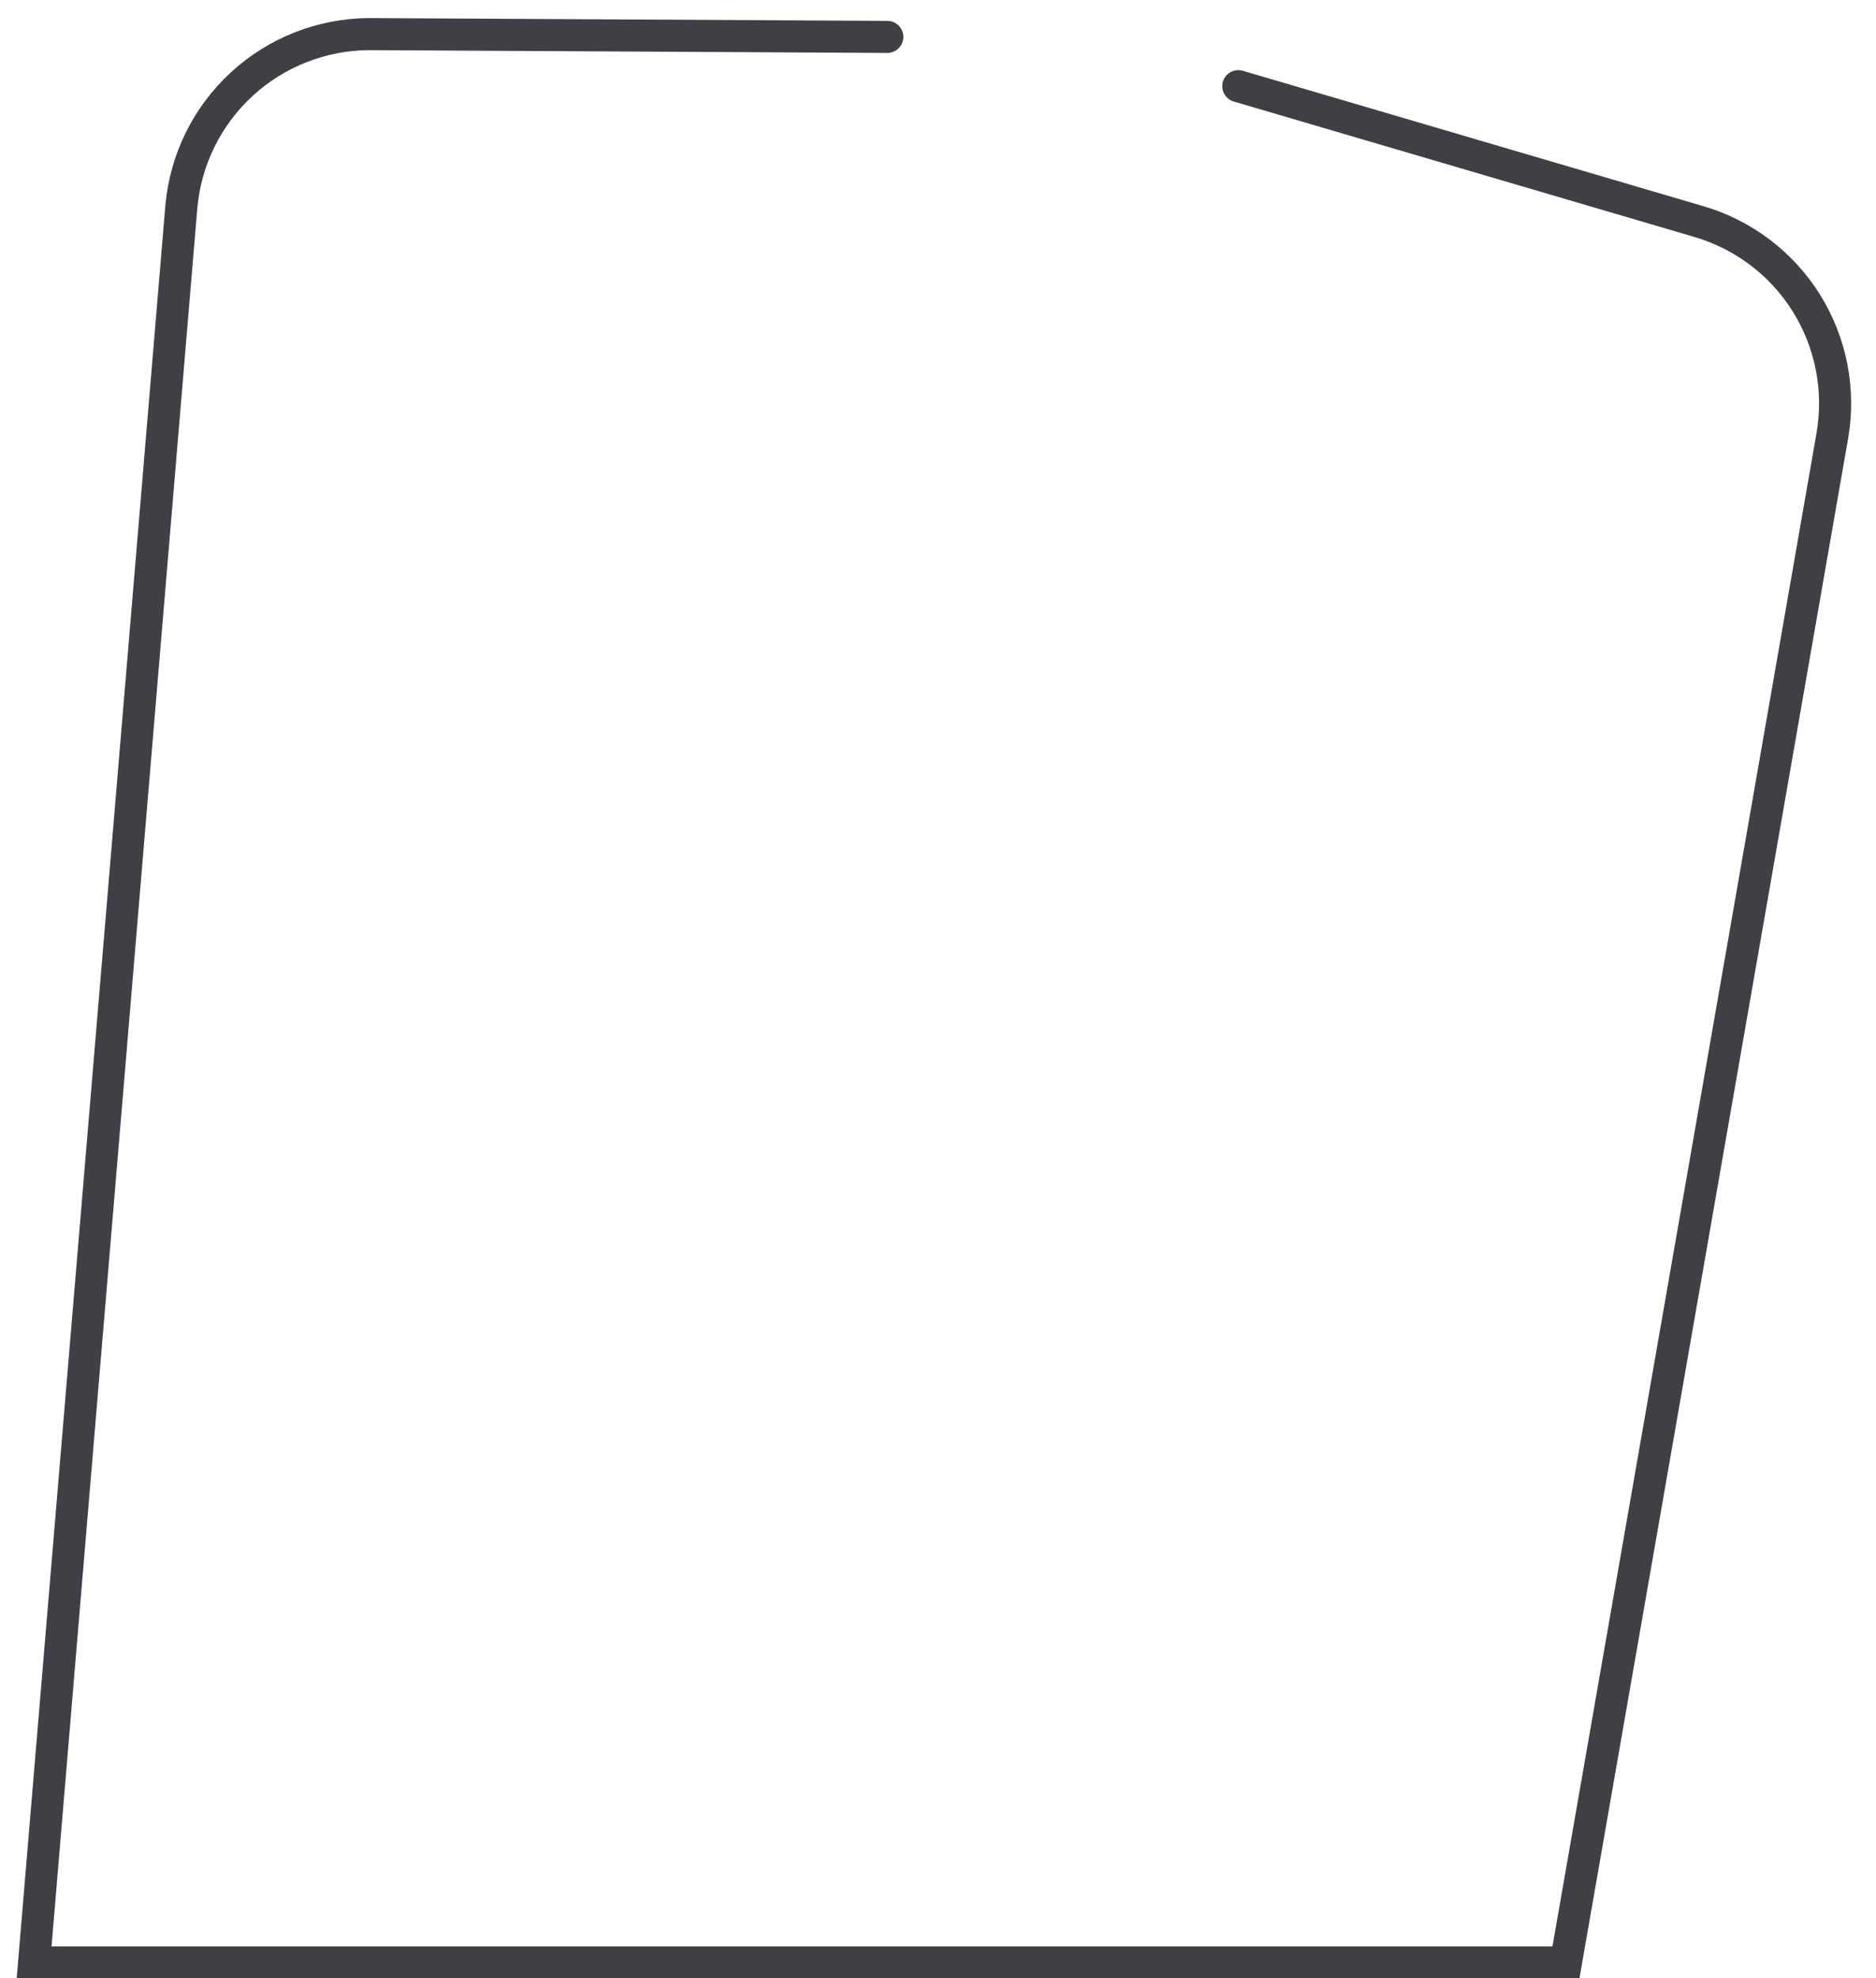 <?xml version="1.0" encoding="utf-8"?>
<svg xmlns="http://www.w3.org/2000/svg" fill="none" height="100%" overflow="visible" preserveAspectRatio="none" style="display: block;" viewBox="0 0 55 58" width="100%">
<path d="M36.304 2.526L49.786 6.49C51.102 6.87 52.232 7.722 52.958 8.884C53.683 10.046 53.954 11.434 53.718 12.784L45.91 57.536H1L5.318 6.048C5.443 4.675 6.075 3.397 7.091 2.464C8.107 1.531 9.434 1.009 10.813 1L26.014 1.082" id="Vector" stroke="#3F3F46" stroke-linecap="round" stroke-width="0.94"/>
</svg>